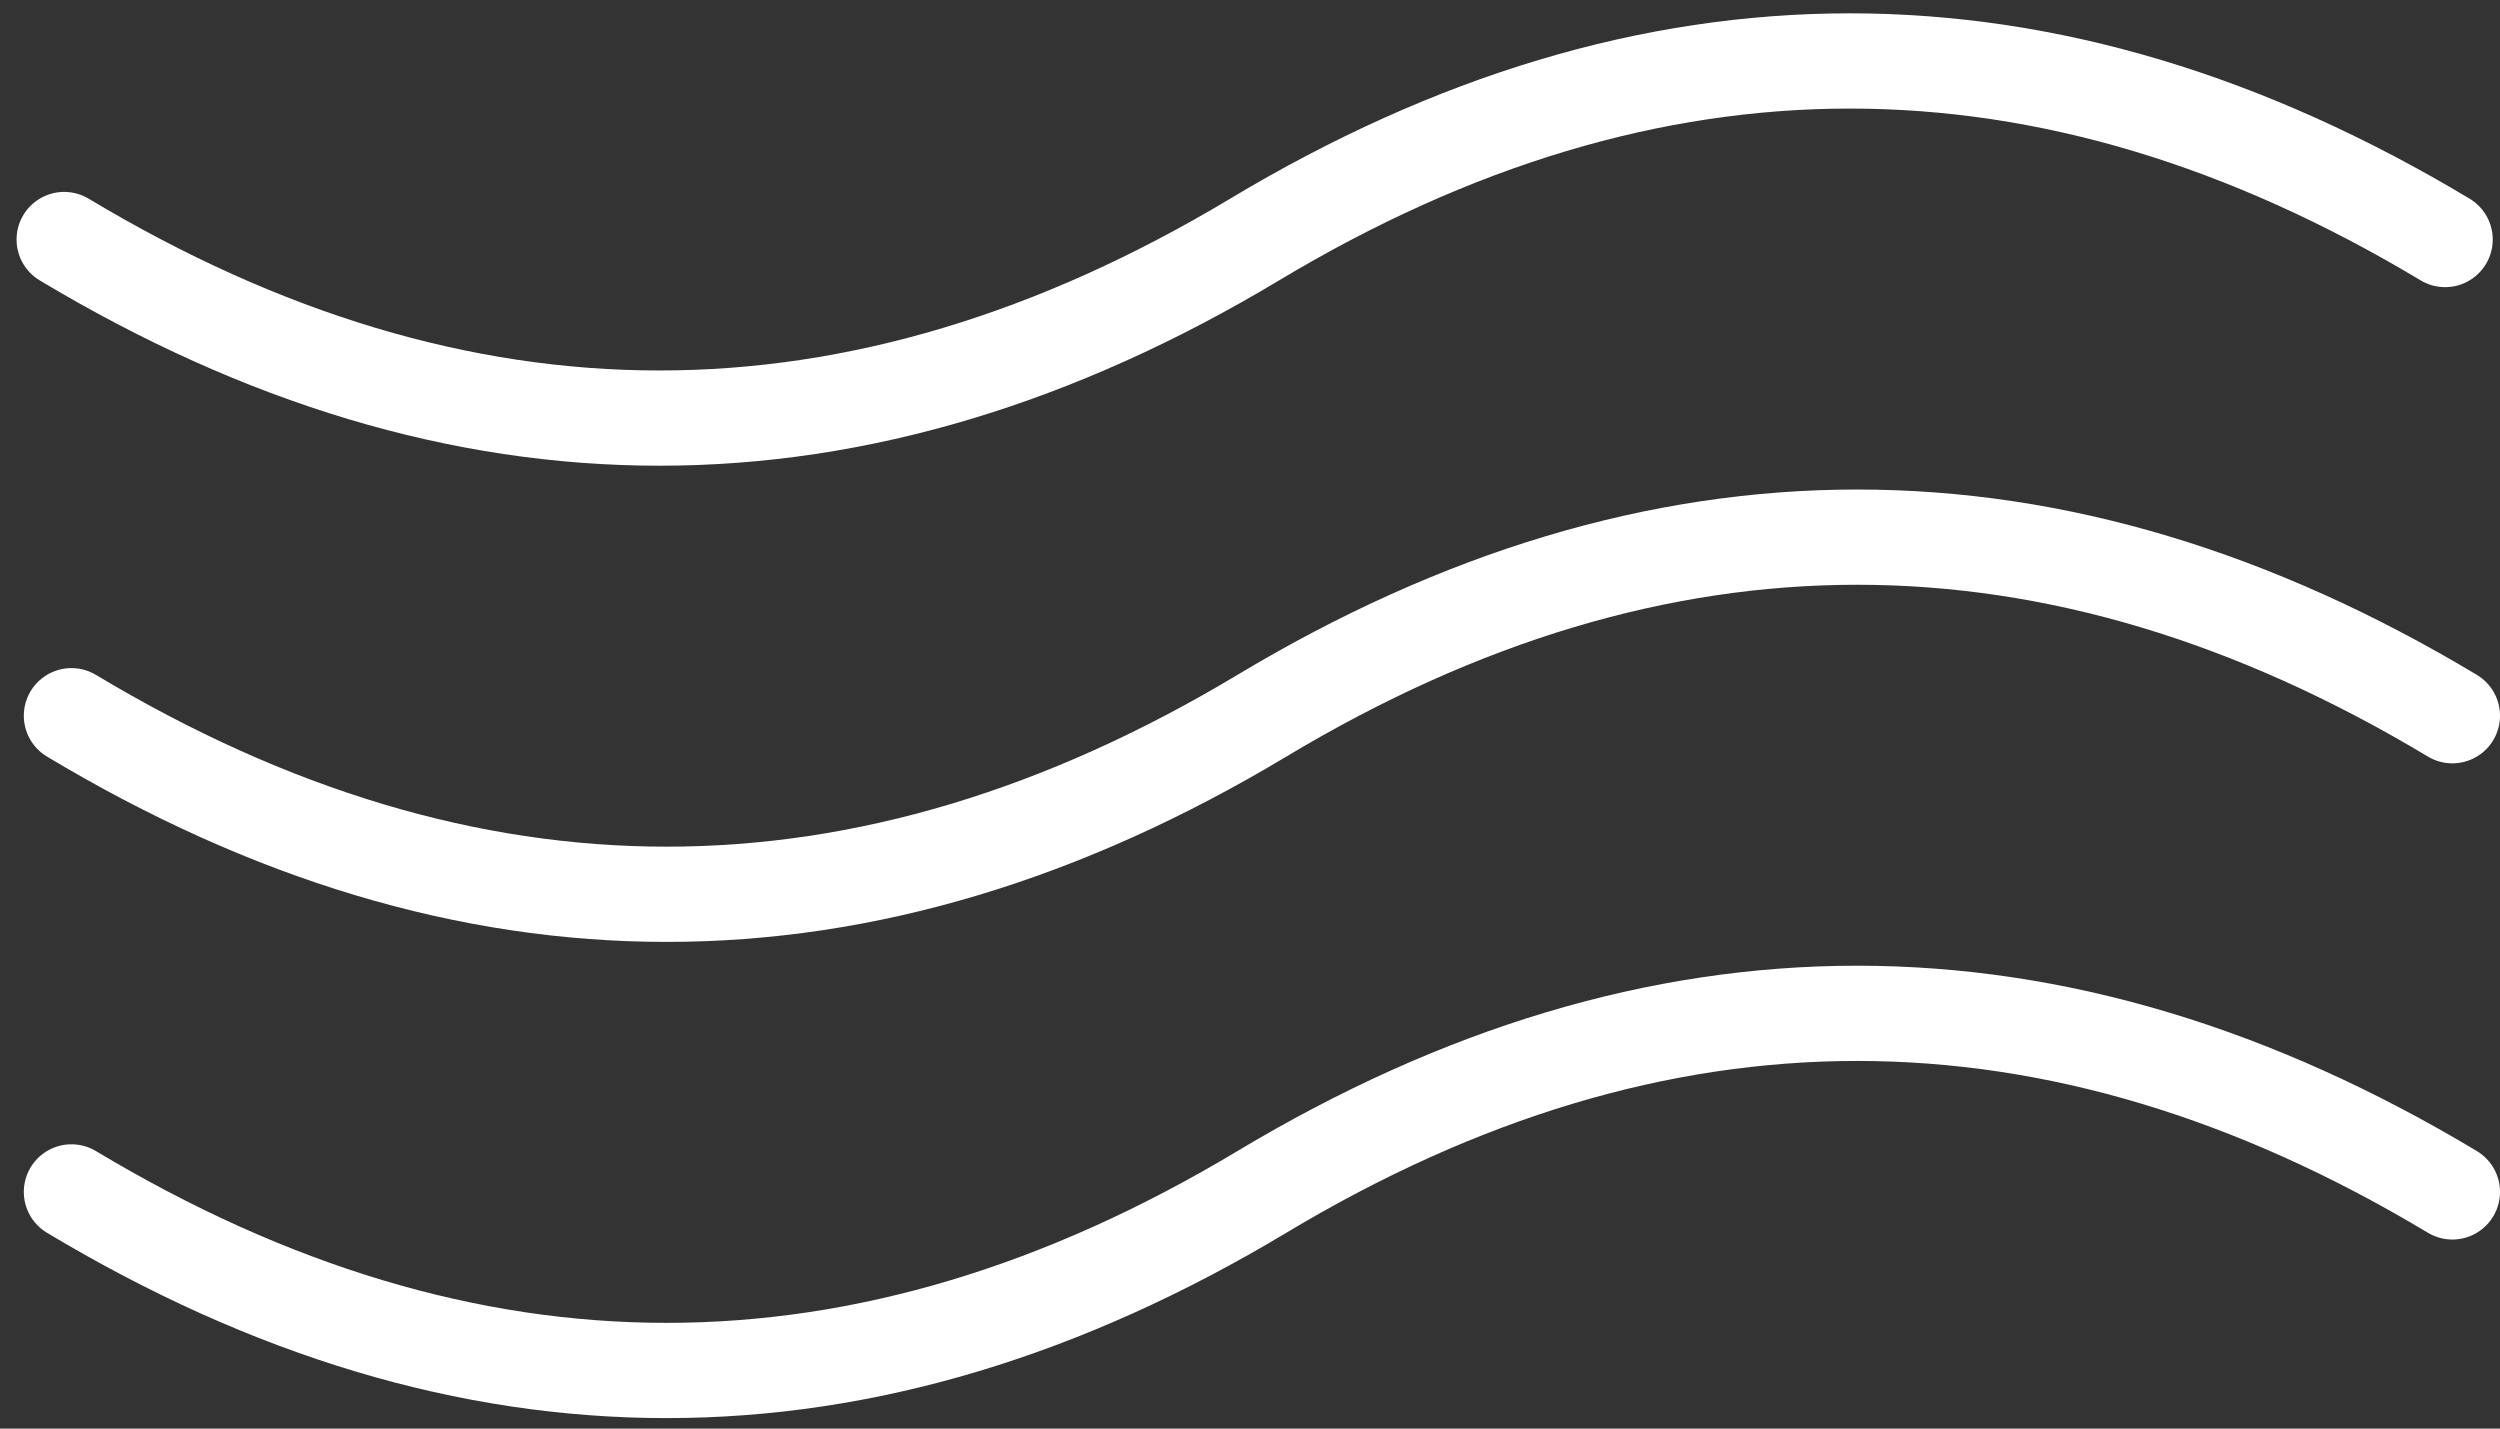 <svg width="105" height="60" viewBox="0 0 105 60" fill="none" xmlns="http://www.w3.org/2000/svg">
<rect x="0" y="0" width="105" height="60" fill="#333333" stroke="none"/>
<path d="M102.695 10.06C86.028 0.06 69.361 0.06 52.695 10.06C36.028 20.06 19.361 20.06 2.695 10.06" stroke="white" stroke-width="4" stroke-linecap="round"/>
<path d="M103 30.06C86.333 20.06 69.667 20.06 53 30.06C36.333 40.06 19.667 40.06 3 30.06" stroke="white" stroke-width="4" stroke-linecap="round"/>
<path d="M103 50.06C86.333 40.06 69.667 40.06 53 50.06C36.333 60.06 19.667 60.06 3 50.06" stroke="white" stroke-width="4" stroke-linecap="round"/>
</svg>
